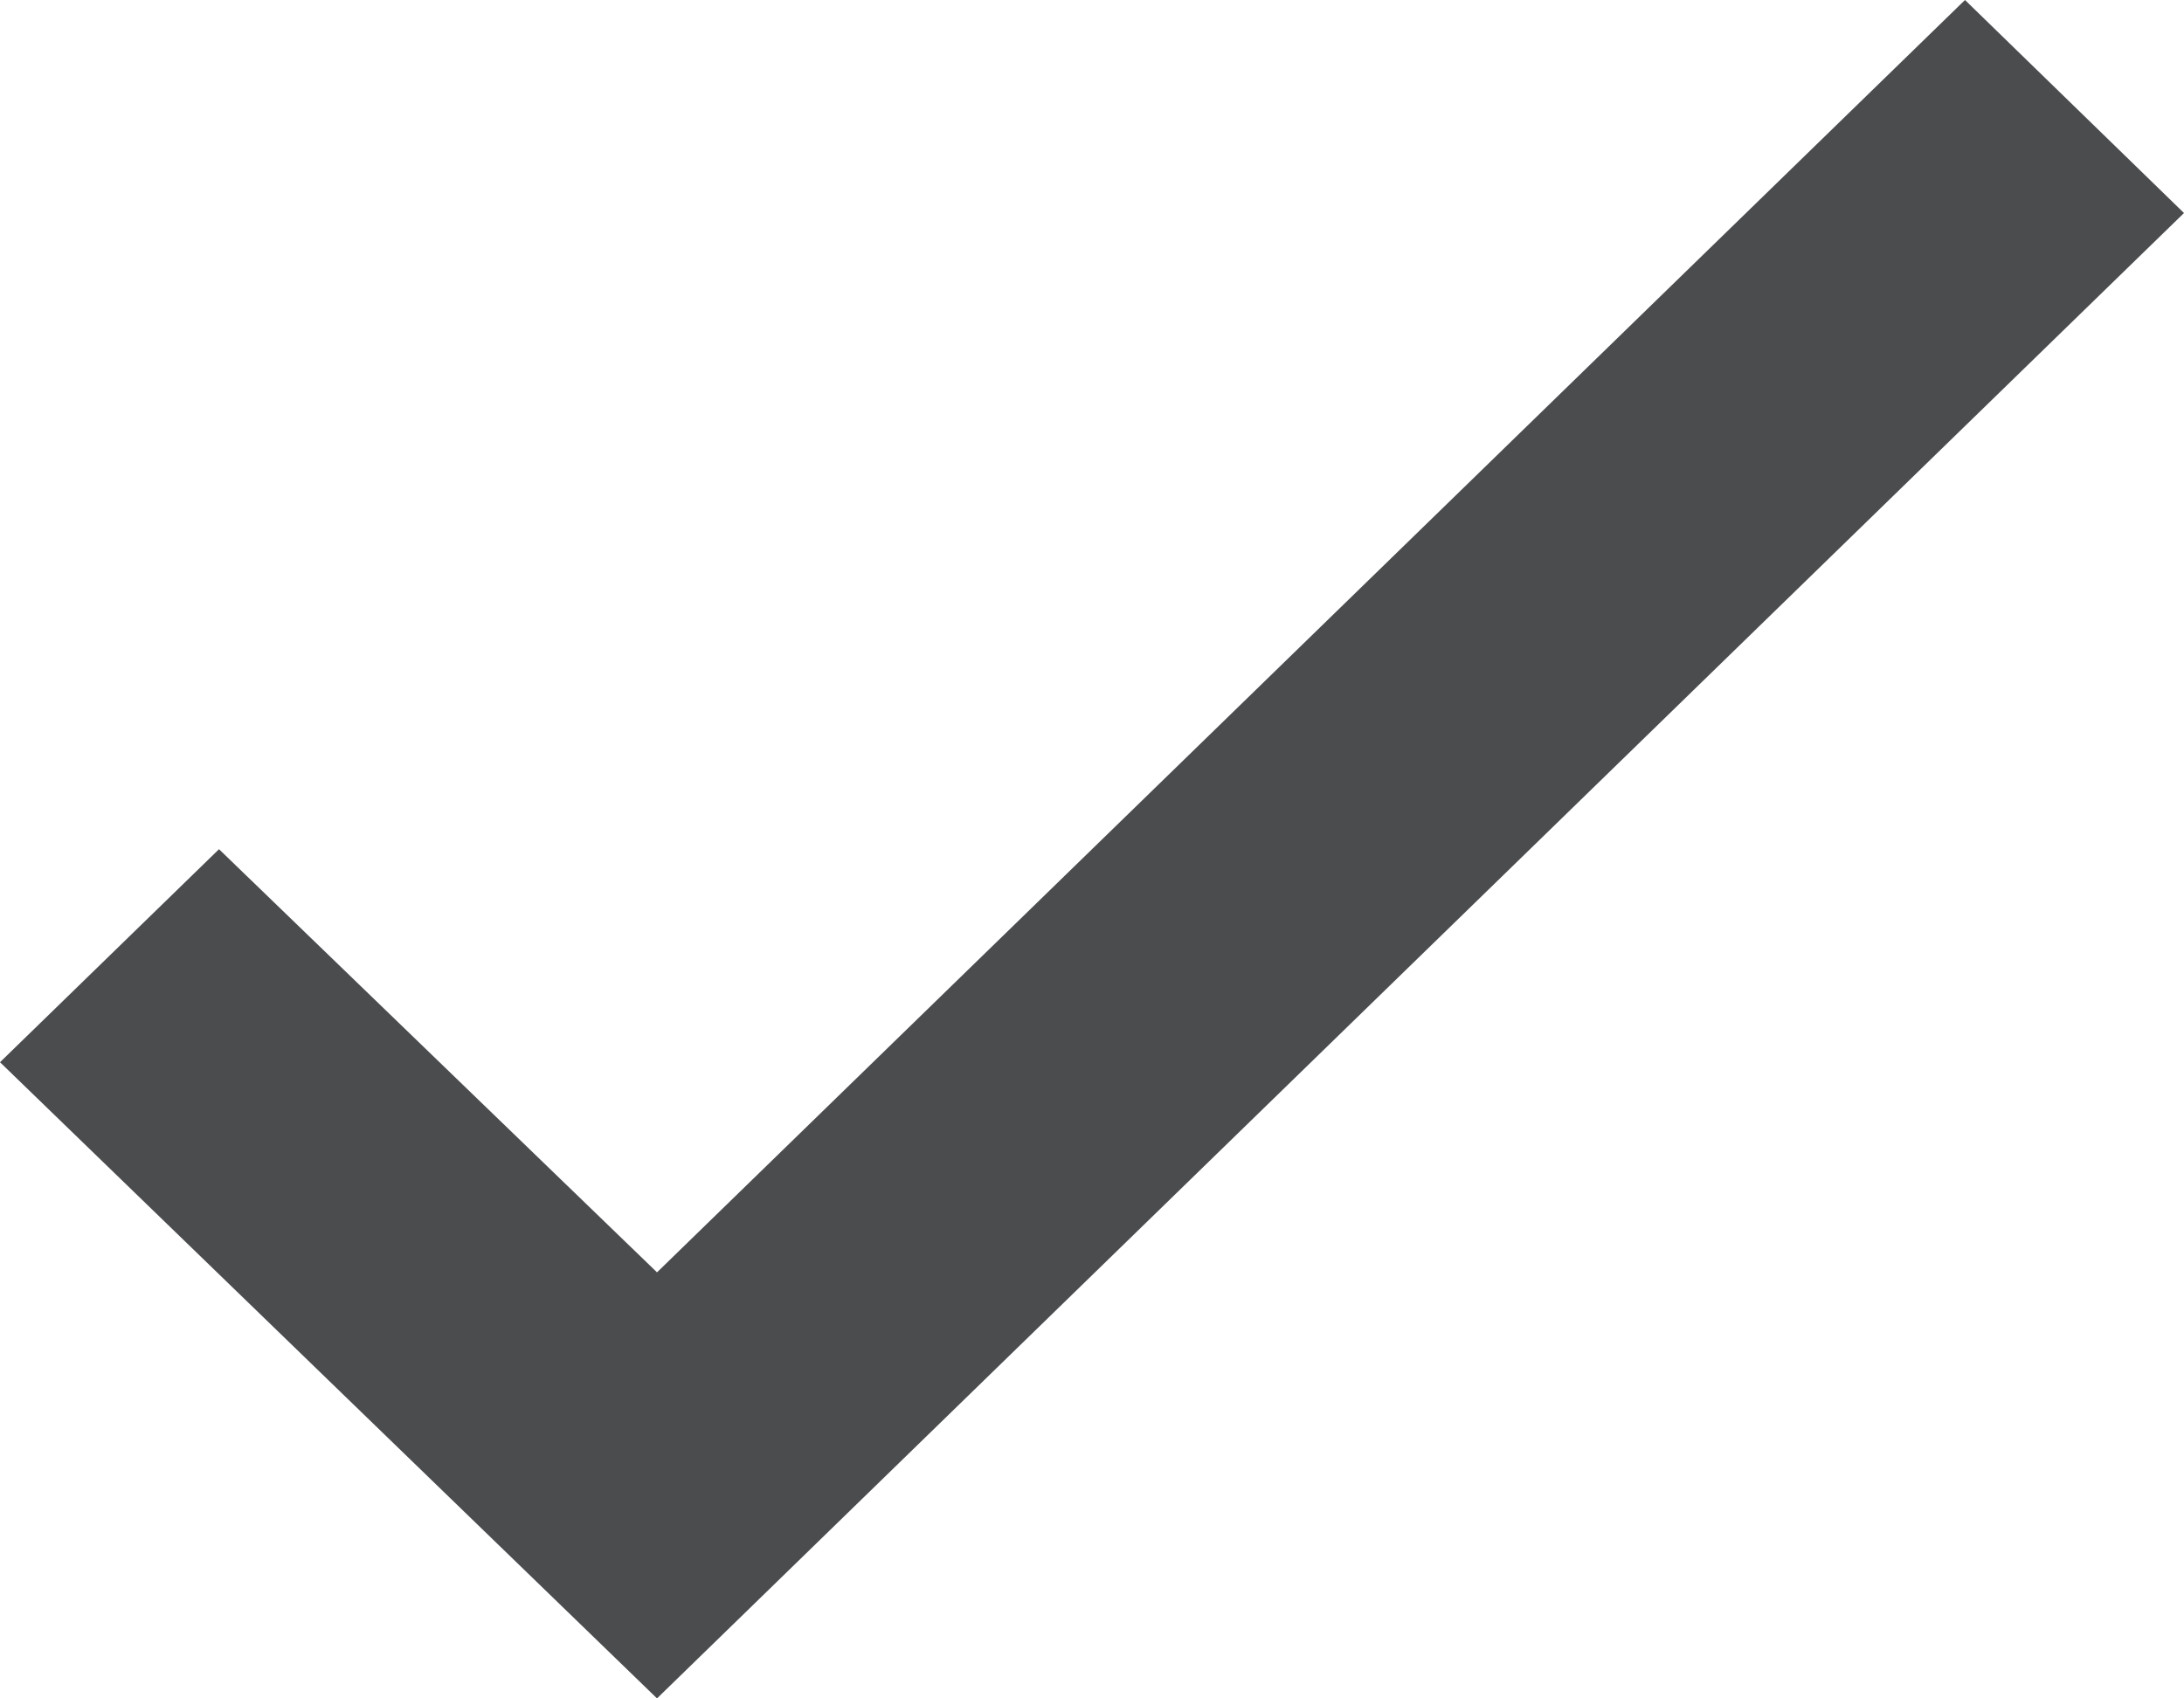 <svg width="18" height="14" viewBox="0 0 18 14" fill="none" xmlns="http://www.w3.org/2000/svg">
<path d="M5.415 10.488L1.805 7L0 8.756L5.415 14L18 1.756L16.195 0L5.415 10.488Z" fill="#4A4C4E"/>
</svg>
